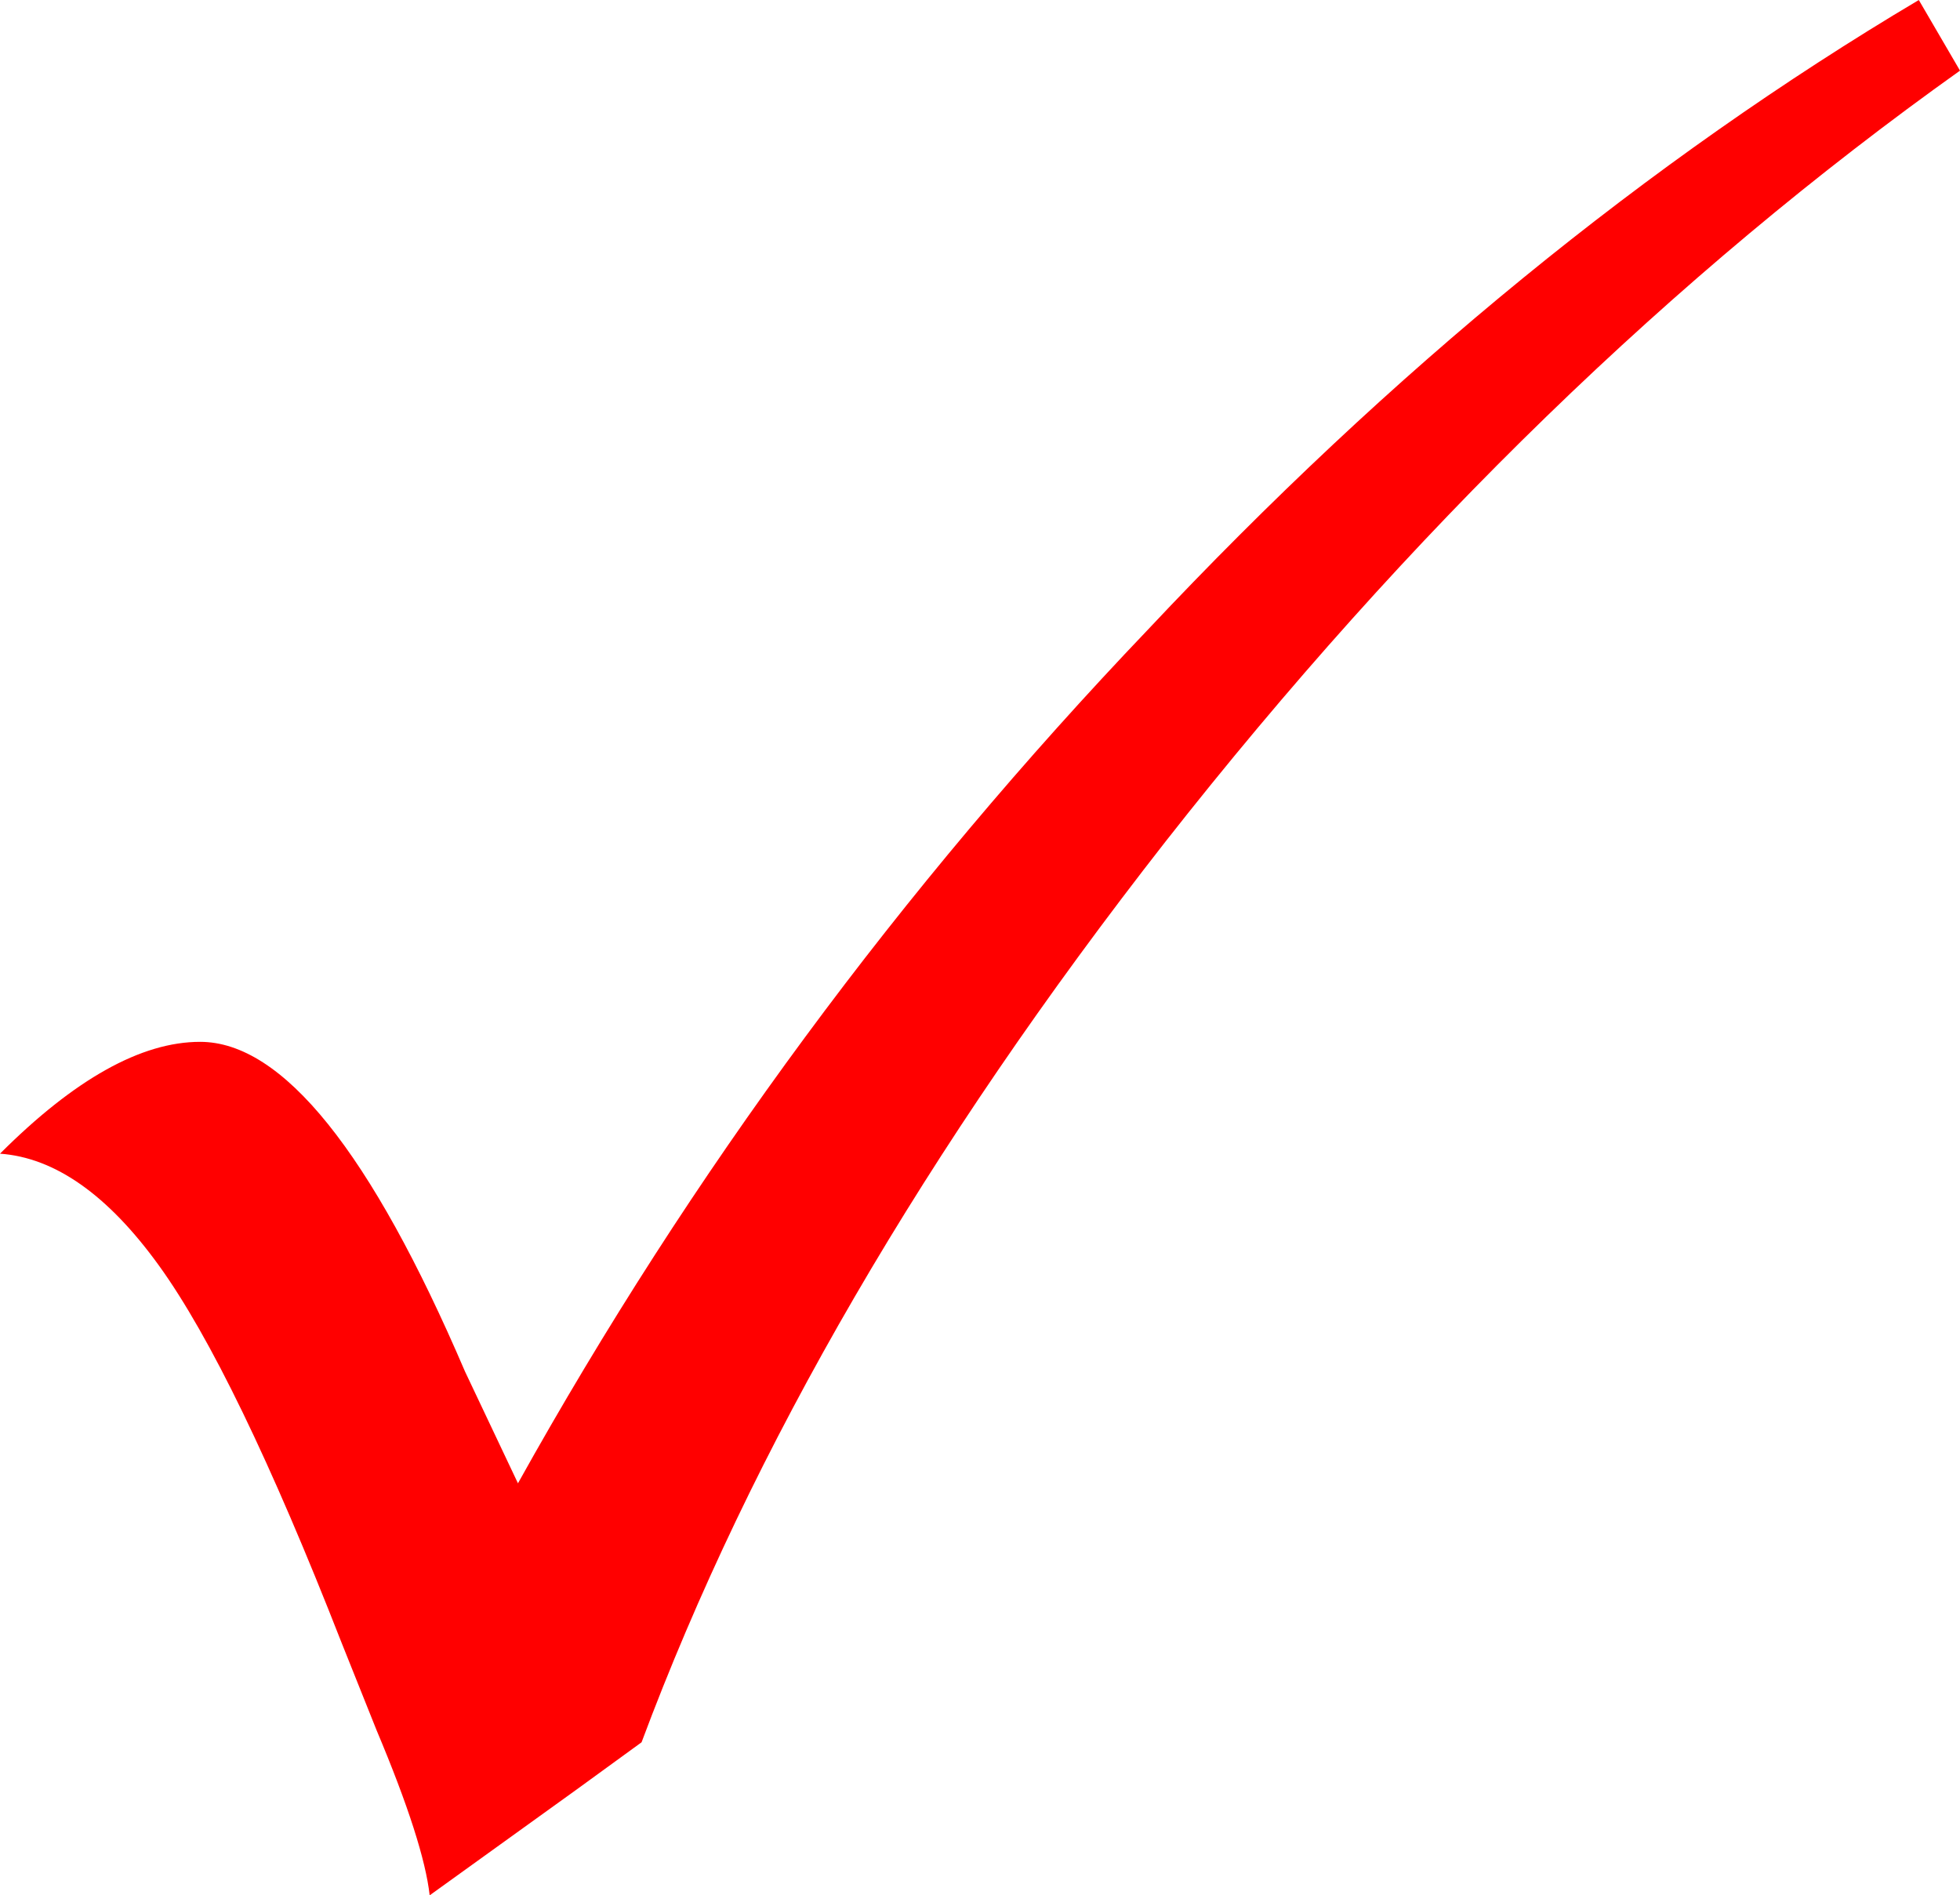 <?xml version="1.0" encoding="UTF-8" standalone="no"?>
<svg xmlns:xlink="http://www.w3.org/1999/xlink" height="16.1px" width="16.65px" xmlns="http://www.w3.org/2000/svg">
  <g transform="matrix(1.0, 0.0, 0.0, 1.0, 8.3, 8.05)">
    <path d="M8.35 -7.45 Q4.7 -4.85 1.6 -0.9 -1.45 3.0 -2.85 6.75 L-3.4 7.15 -4.65 8.05 Q-4.7 7.6 -5.1 6.65 L-5.4 5.9 Q-6.3 3.6 -6.95 2.7 -7.6 1.8 -8.3 1.75 -7.35 0.8 -6.6 0.8 -5.55 0.8 -4.35 3.6 L-3.9 4.55 Q-1.7 0.6 1.45 -2.7 4.55 -6.0 8.0 -8.05 L8.35 -7.45" fill="#ff0000" fill-rule="evenodd" stroke="none"/>
  </g>
</svg>
